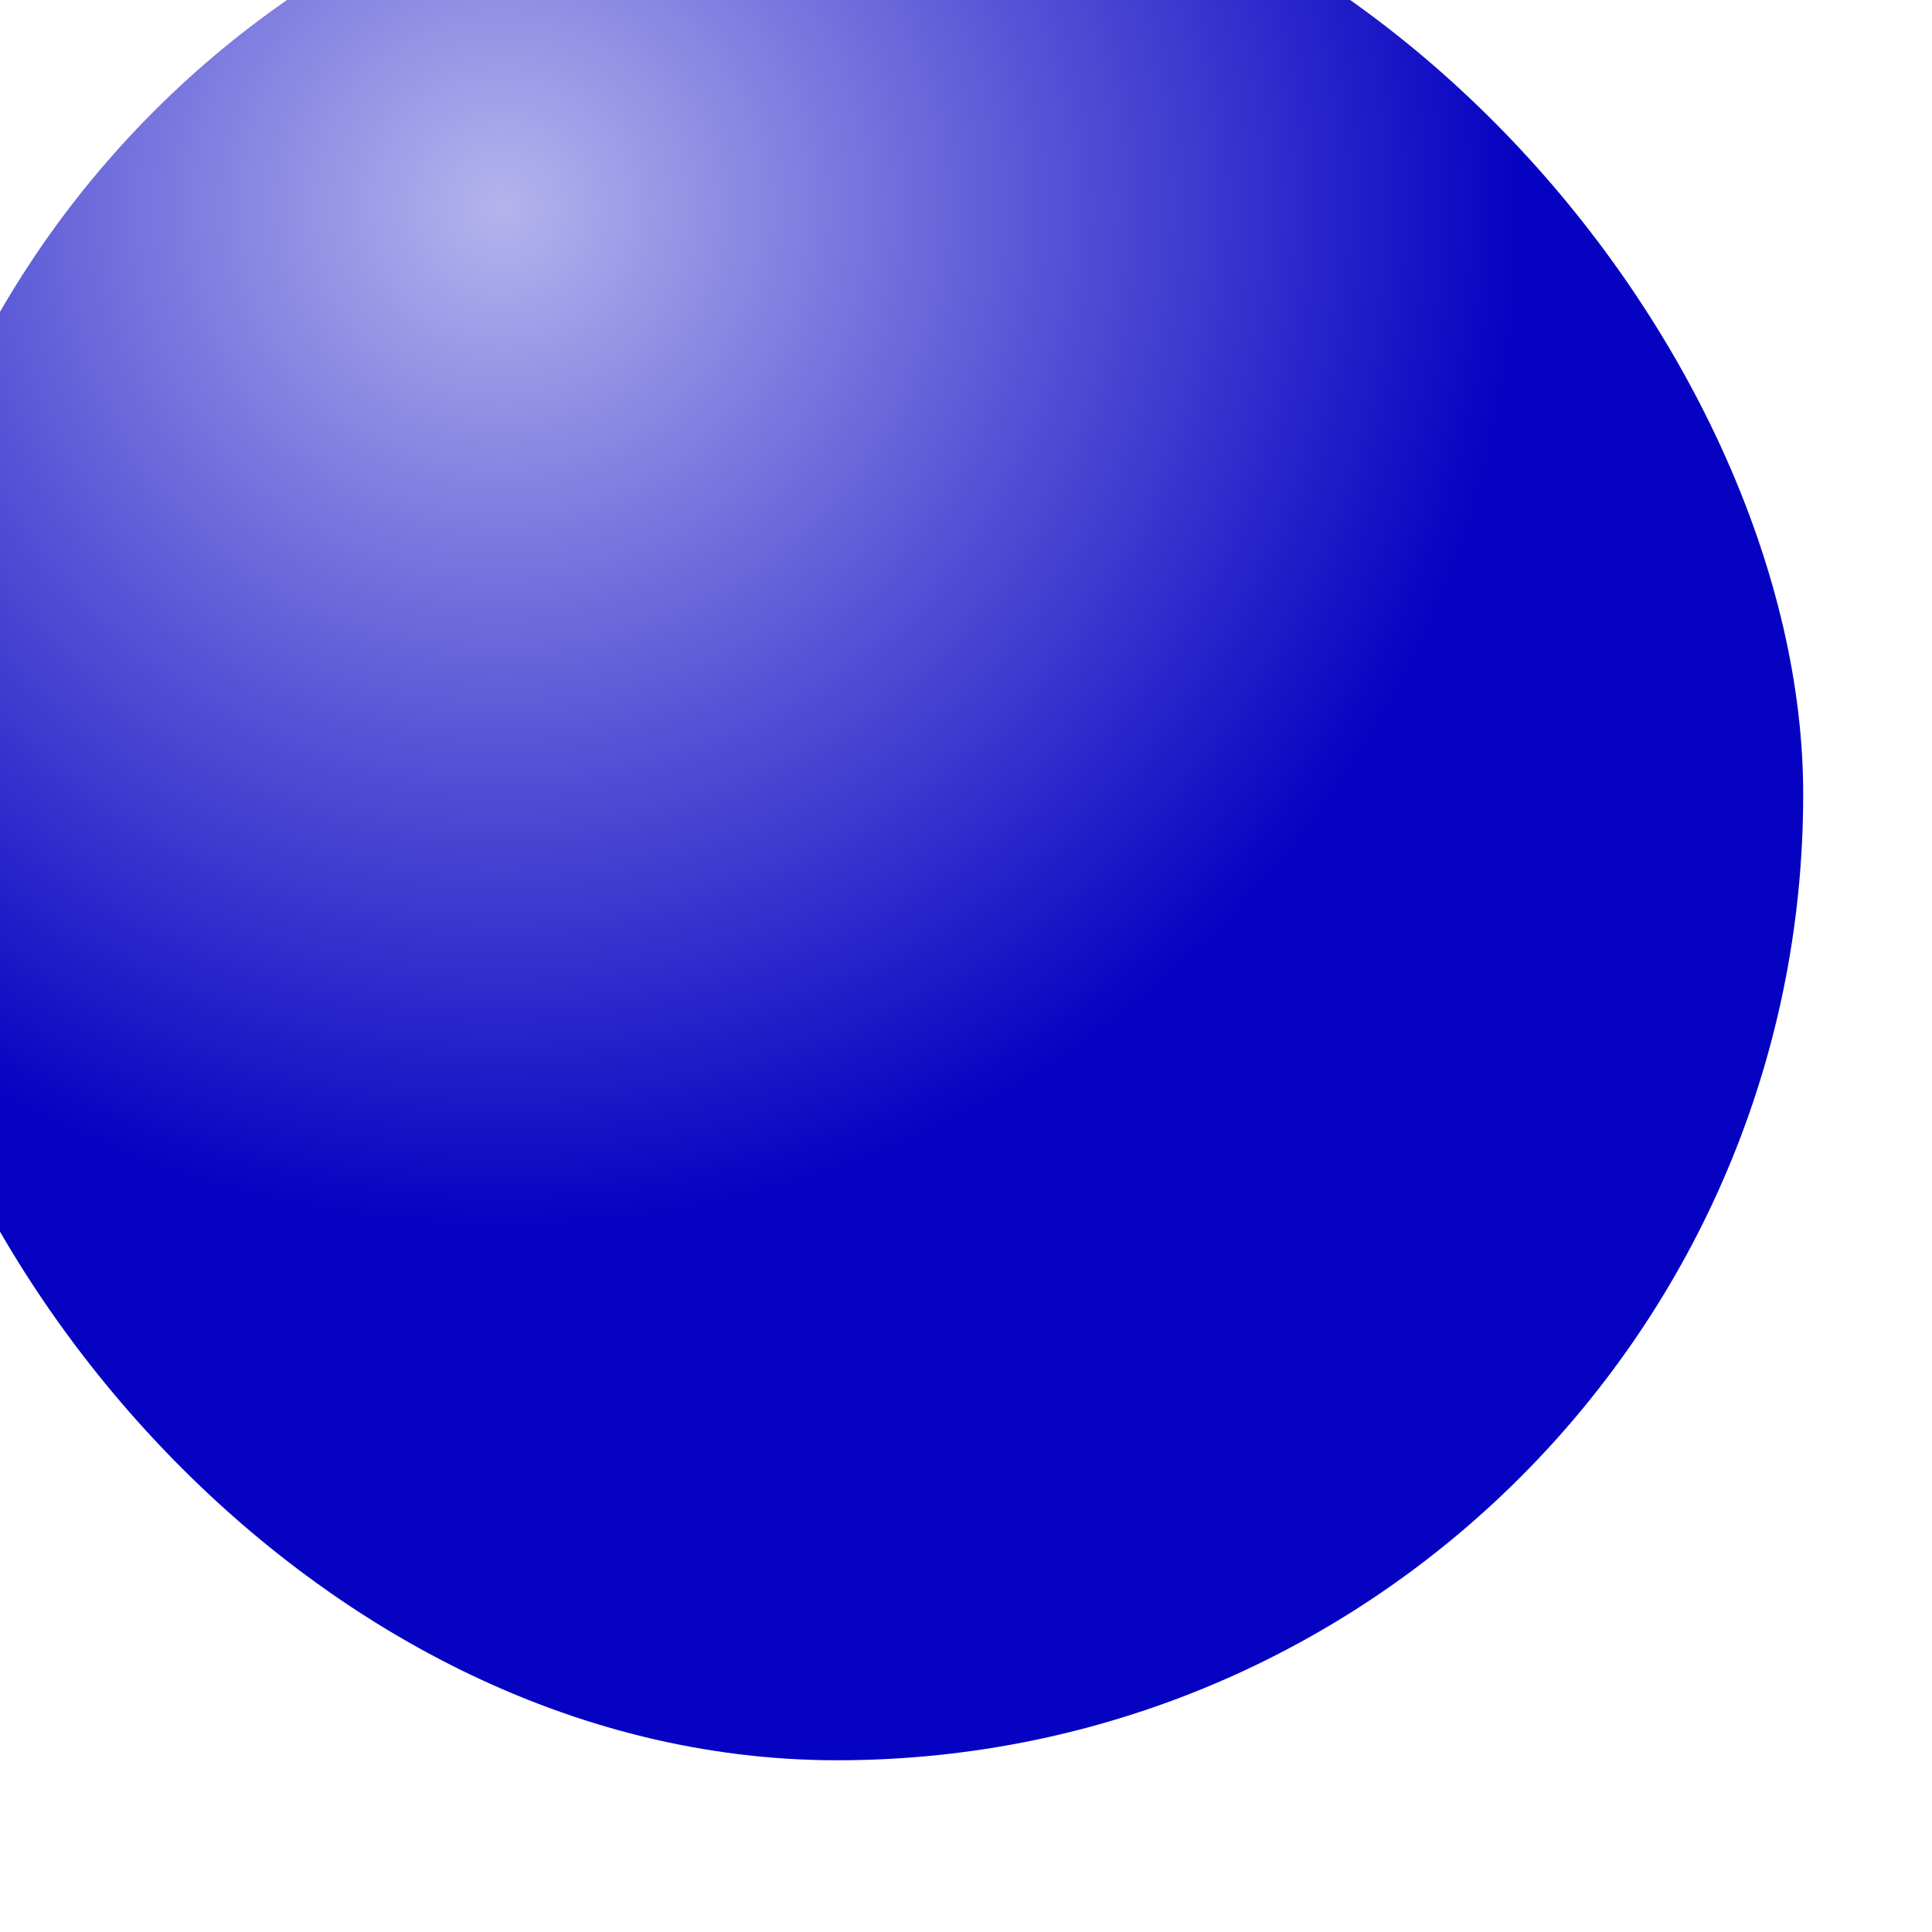 <svg width="45" height="45" viewBox="0 0 45 45" fill="none" xmlns="http://www.w3.org/2000/svg">
<g filter="url(#filter0_i_95_3185)">
<rect width="45" height="45" rx="22.5" fill="#0502C2"/>
<rect width="45" height="45" rx="22.5" fill="url(#paint0_radial_95_3185)" fill-opacity="0.7"/>
</g>
<defs>
<filter id="filter0_i_95_3185" x="-3" y="-4" width="48" height="49" filterUnits="userSpaceOnUse" color-interpolation-filters="sRGB">
<feFlood flood-opacity="0" result="BackgroundImageFix"/>
<feBlend mode="normal" in="SourceGraphic" in2="BackgroundImageFix" result="shape"/>
<feColorMatrix in="SourceAlpha" type="matrix" values="0 0 0 0 0 0 0 0 0 0 0 0 0 0 0 0 0 0 127 0" result="hardAlpha"/>
<feOffset dx="-3" dy="-4"/>
<feGaussianBlur stdDeviation="3.5"/>
<feComposite in2="hardAlpha" operator="arithmetic" k2="-1" k3="1"/>
<feColorMatrix type="matrix" values="0 0 0 0 1 0 0 0 0 1 0 0 0 0 1 0 0 0 0.15 0"/>
<feBlend mode="normal" in2="shape" result="effect1_innerShadow_95_3185"/>
</filter>
<radialGradient id="paint0_radial_95_3185" cx="0" cy="0" r="1" gradientUnits="userSpaceOnUse" gradientTransform="translate(14.385 8.852) rotate(55.968) scale(34.272 34.272)">
<stop stop-color="white"/>
<stop offset="0.698" stop-color="white" stop-opacity="0"/>
<stop offset="1" stop-color="white" stop-opacity="0"/>
</radialGradient>
</defs>
</svg>
